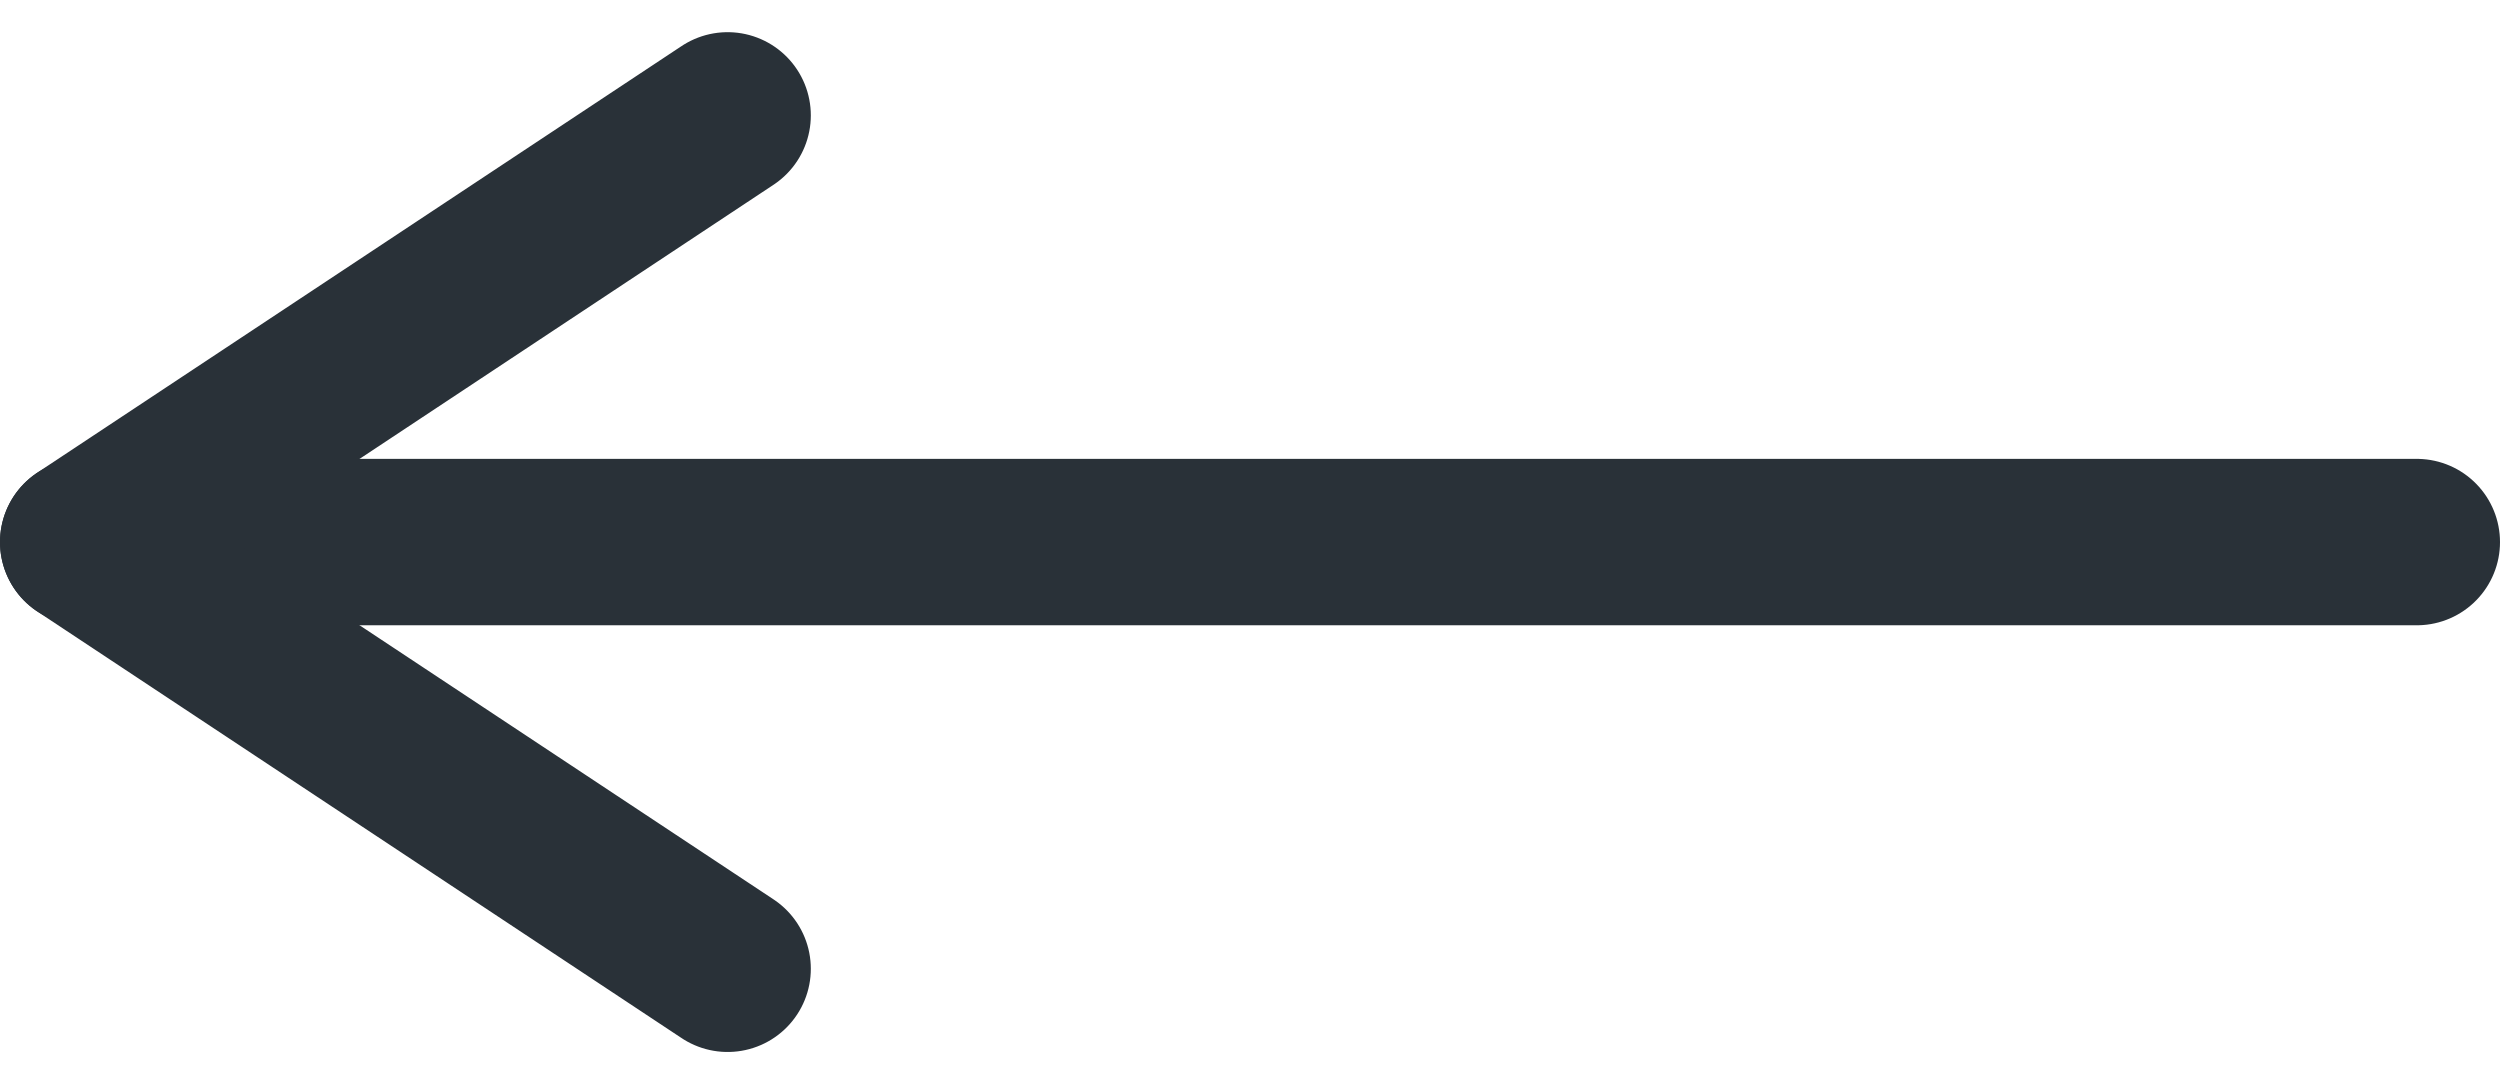 <svg xmlns="http://www.w3.org/2000/svg" width="18.028" height="7.817" viewBox="0 0 18.028 7.817">
  <g id="Icon_feather-arrow-right" data-name="Icon feather-arrow-right" transform="translate(0.6 0.832)">
    <path id="Path_100" data-name="Path 100" d="M24.328,18H7.5" transform="translate(-7.5 -14.923)" fill="none" stroke="#293138" stroke-linecap="round" stroke-linejoin="round" stroke-width="1.2"/>
    <path id="Path_101" data-name="Path 101" d="M22.647,7.5,18,10.577l4.647,3.077" transform="translate(-18 -7.5)" fill="none" stroke="#293138" stroke-linecap="round" stroke-linejoin="round" stroke-width="1.2"/>
  </g>
</svg>
